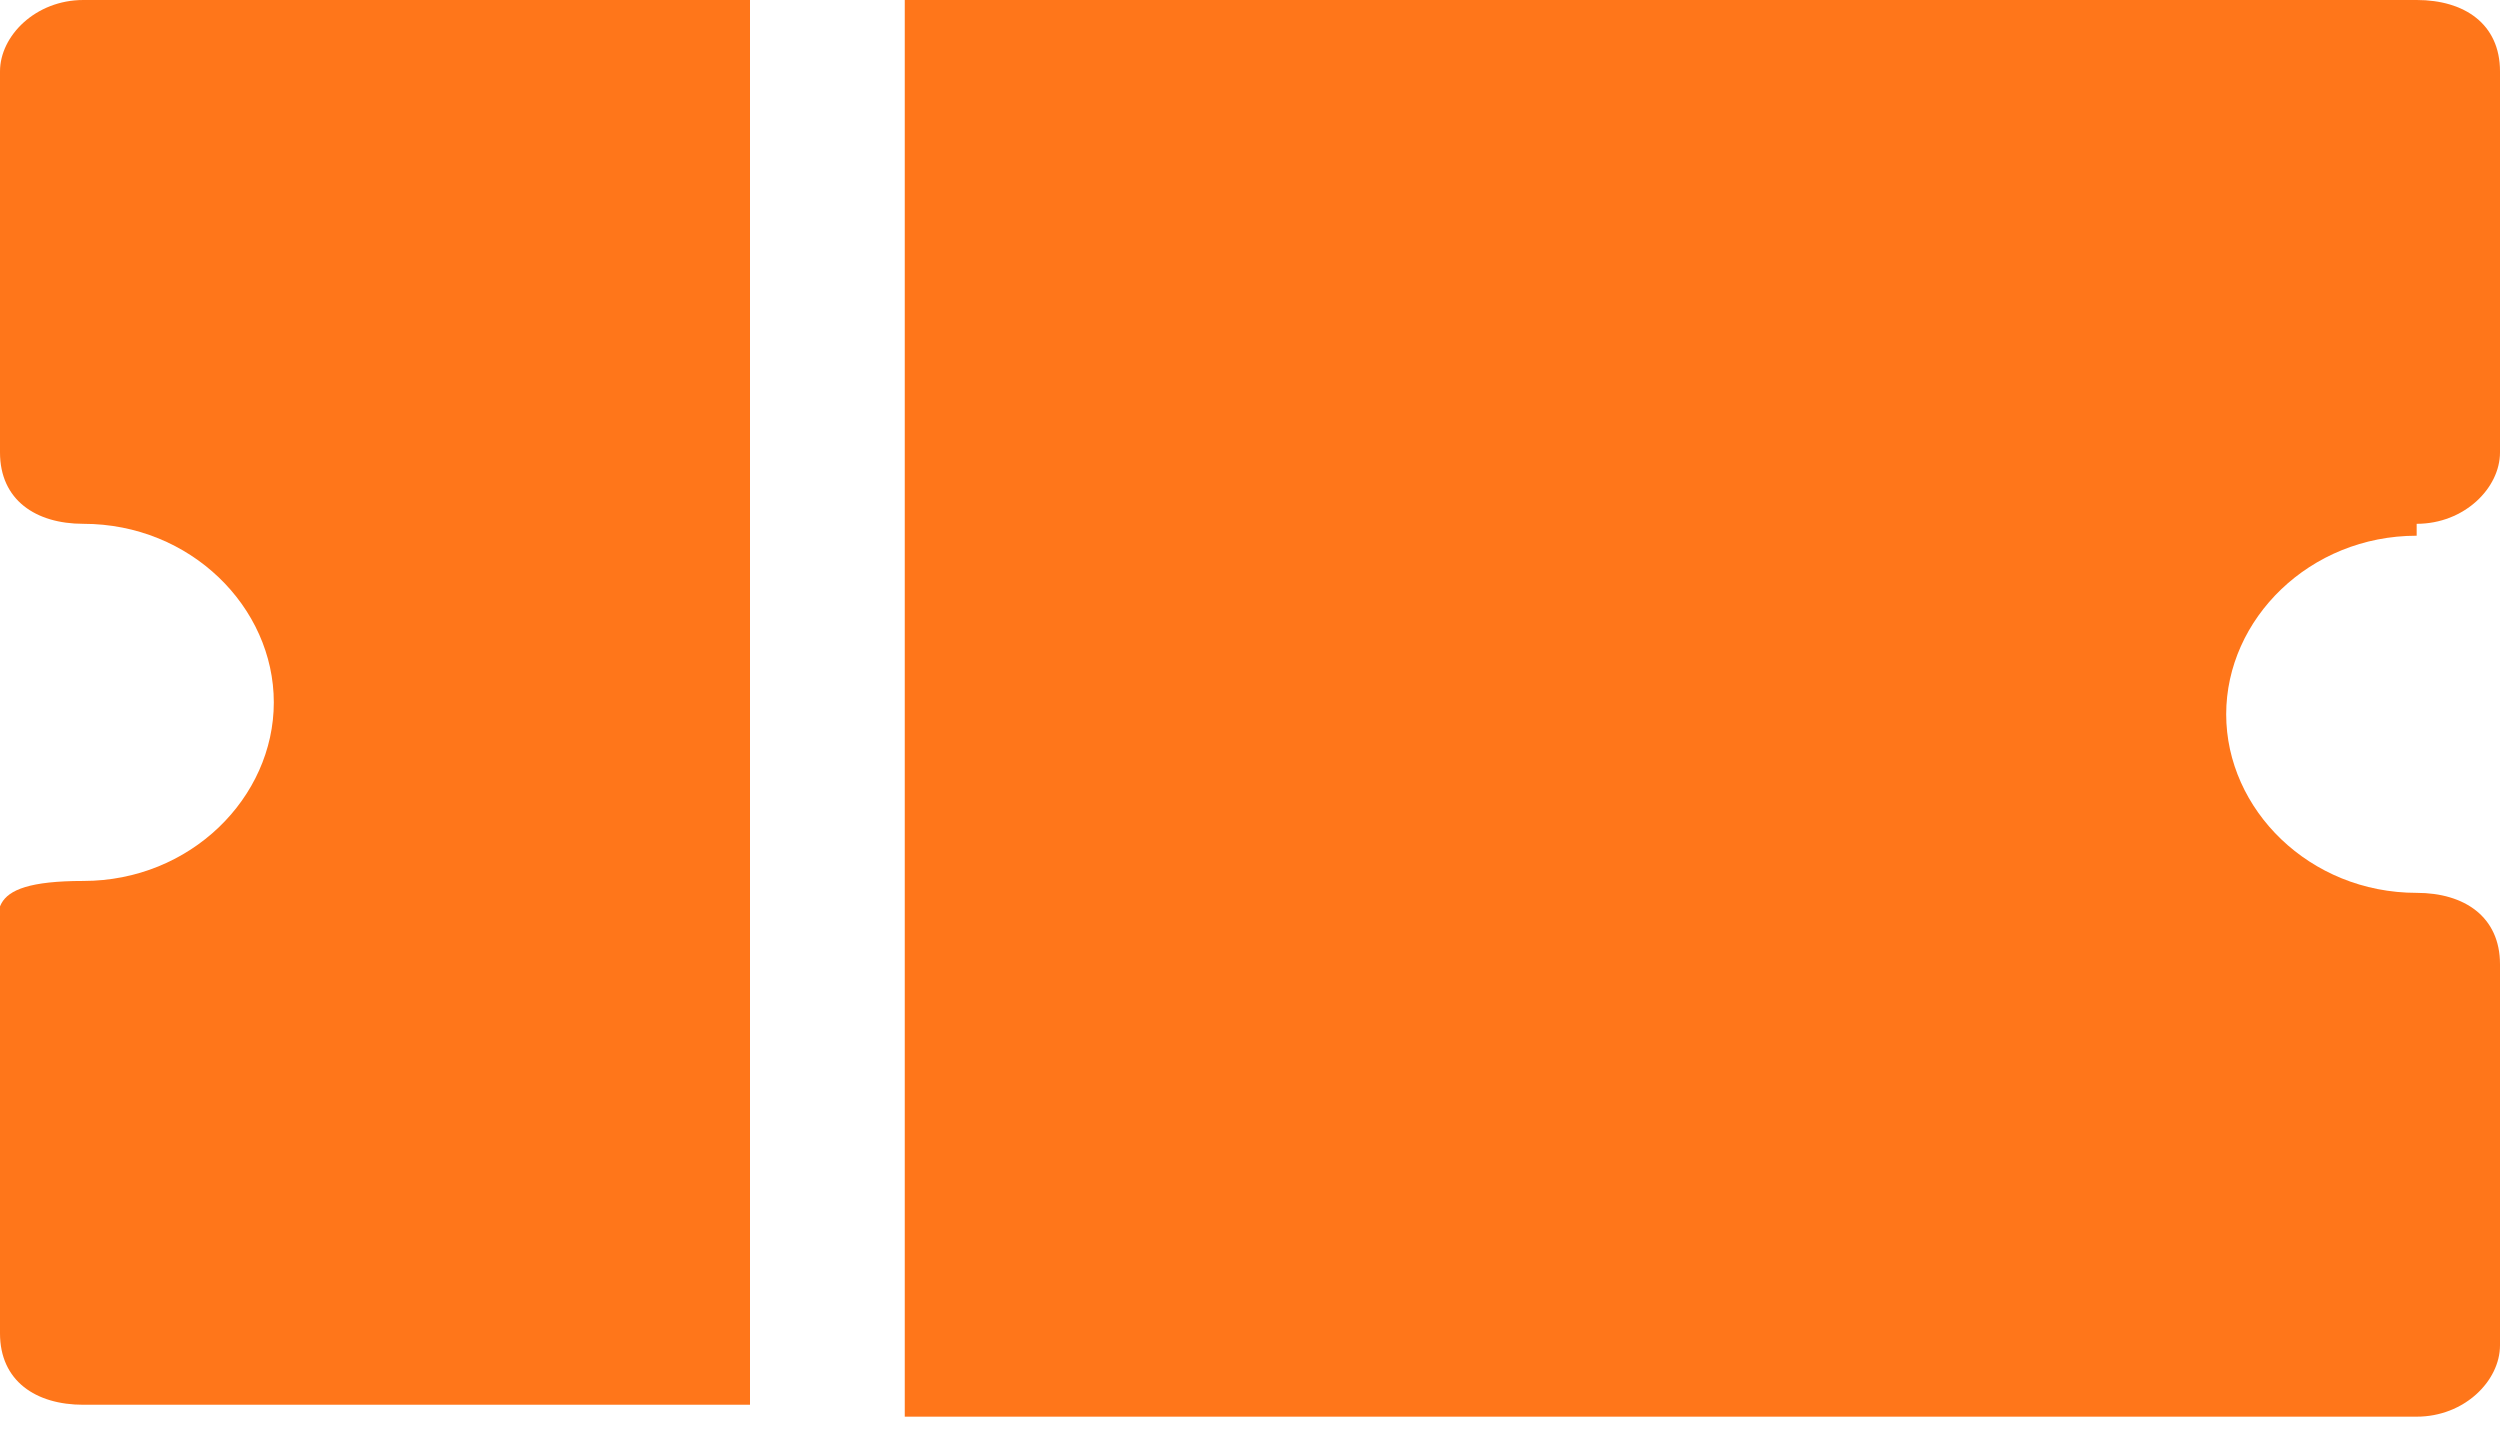<?xml version="1.0" encoding="UTF-8"?>
<svg id="Layer_1" xmlns="http://www.w3.org/2000/svg" version="1.1" viewBox="0 0 21 12">
  <!-- Generator: Adobe Illustrator 29.3.1, SVG Export Plug-In . SVG Version: 2.1.0 Build 151)  -->
  <defs>
    <style>
      .st0 {
        fill: #ff761a;
      }
    </style>
  </defs>
  <path class="st0" d="M6.3,0H.7c-.4,0-.7.3-.7.6v3.2c0,.4.3.6.7.6.9,0,1.6.7,1.6,1.5s-.7,1.5-1.6,1.5-.7.3-.7.6v3.2c0,.4.3.6.7.6h5.6V0Z"/>
  <path class="st0" d="M20.3,4.4c.4,0,.7-.3.7-.6V.6c0-.4-.3-.6-.7-.6H7.6v11.9h12.7c.4,0,.7-.3.7-.6v-3.2c0-.4-.3-.6-.7-.6-.9,0-1.6-.7-1.6-1.5s.7-1.5,1.6-1.5Z"/>
</svg>